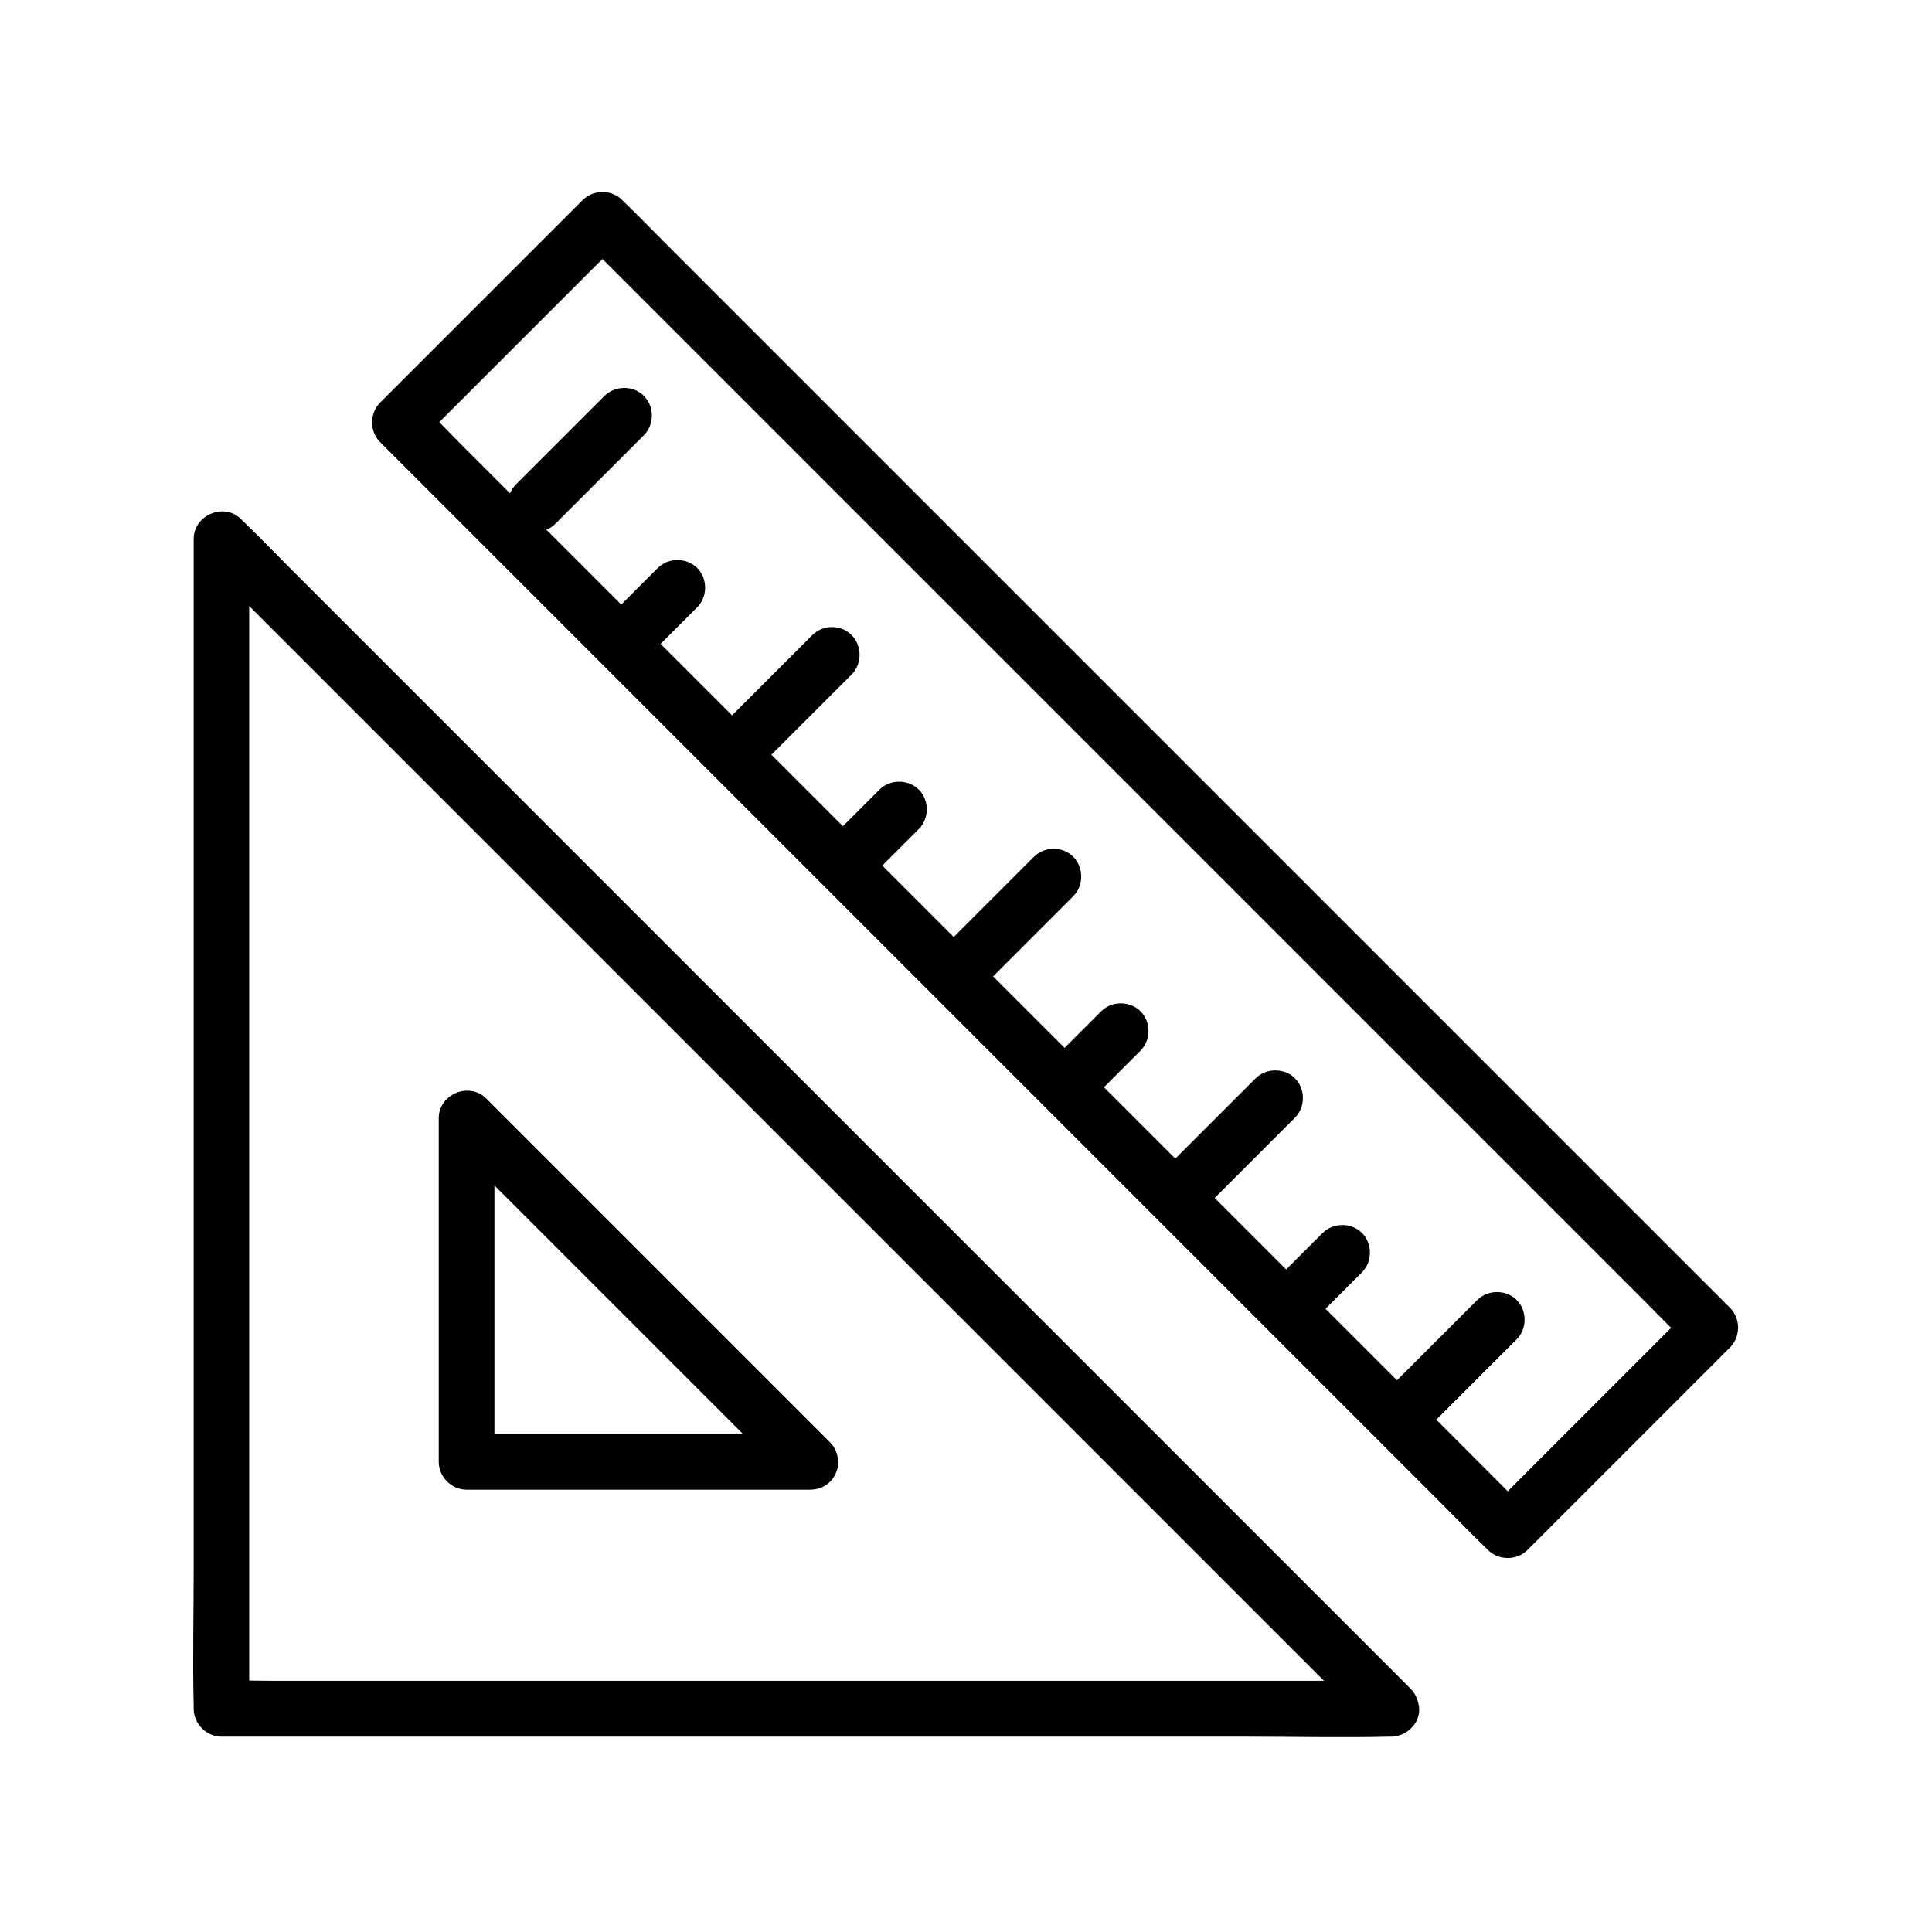 <?xml version="1.0" encoding="UTF-8"?>
<!-- The Best Svg Icon site in the world: iconSvg.co, Visit us! https://iconsvg.co -->
<svg fill="#000000" width="800px" height="800px" version="1.1" viewBox="144 144 512 512" xmlns="http://www.w3.org/2000/svg">
 <g>
  <path d="m592.07 490.68-53.727 53.727h10.43l-7.871-7.871c-7.133-7.137-14.219-14.27-21.352-21.406-10.527-10.527-21.059-21.059-31.539-31.539-12.891-12.891-25.781-25.781-38.672-38.672l-84.723-84.723c-13.285-13.285-26.566-26.566-39.852-39.852-11.168-11.168-22.336-22.336-33.555-33.555-8.02-8.02-16.09-16.09-24.109-24.109-3.836-3.836-7.527-7.773-11.465-11.465-0.148-0.148-0.344-0.344-0.492-0.492v10.43c15.695-15.695 31.391-31.391 47.086-47.086 2.215-2.215 4.43-4.43 6.641-6.641h-10.43c2.609 2.609 5.266 5.266 7.871 7.871 7.133 7.133 14.219 14.219 21.352 21.352 10.527 10.527 21.059 21.059 31.539 31.539l38.672 38.672c14.07 14.07 28.094 28.094 42.164 42.164 14.168 14.168 28.387 28.387 42.559 42.559 13.285 13.285 26.566 26.566 39.852 39.852 11.168 11.168 22.336 22.336 33.555 33.555 8.02 8.02 16.09 16.09 24.109 24.109 3.836 3.836 7.578 7.723 11.465 11.465 0.148 0.148 0.344 0.344 0.492 0.492 2.805 2.805 7.625 2.805 10.43 0 2.805-2.805 2.805-7.625 0-10.43l-29.223-29.223c-10.527-10.527-21.059-21.059-31.539-31.539-12.891-12.891-25.781-25.781-38.672-38.672l-84.723-84.723c-13.285-13.285-26.566-26.566-39.852-39.852-11.168-11.168-22.336-22.336-33.555-33.555-8.02-8.02-16.09-16.09-24.109-24.109-3.836-3.836-7.578-7.723-11.465-11.465-0.148-0.148-0.344-0.344-0.492-0.492-2.805-2.805-7.625-2.805-10.43 0l-53.727 53.727c-2.805 2.805-2.805 7.625 0 10.43 2.609 2.609 5.266 5.266 7.871 7.871 7.133 7.133 14.219 14.219 21.352 21.352 10.527 10.527 21.059 21.059 31.539 31.539l38.672 38.672c14.07 14.07 28.094 28.094 42.164 42.164 14.168 14.168 28.387 28.387 42.559 42.559l73.406 73.406c8.02 8.02 16.09 16.09 24.109 24.109 3.836 3.836 7.578 7.723 11.465 11.465 0.148 0.148 0.344 0.344 0.492 0.492 2.805 2.805 7.625 2.805 10.43 0 15.695-15.695 31.391-31.391 47.086-47.086 2.215-2.215 4.43-4.43 6.641-6.641 2.805-2.805 2.805-7.625 0-10.43-2.801-2.801-7.574-2.801-10.43 0.055z"/>
  <path d="m494.51 470.75-11.906 11.906c-2.805 2.805-2.805 7.625 0 10.43 2.805 2.805 7.625 2.805 10.43 0 3.984-3.984 7.922-7.922 11.906-11.906 2.805-2.805 2.805-7.625 0-10.43-2.805-2.805-7.574-2.805-10.43 0z"/>
  <path d="m435.82 412-11.906 11.906c-2.805 2.805-2.805 7.625 0 10.43 2.805 2.805 7.625 2.805 10.43 0l11.906-11.906c2.805-2.805 2.805-7.625 0-10.43-2.852-2.805-7.625-2.805-10.43 0z"/>
  <path d="m377.07 353.26c-3.984 3.984-7.922 7.922-11.906 11.906-2.805 2.805-2.805 7.625 0 10.43 2.805 2.805 7.625 2.805 10.43 0l11.906-11.906c2.805-2.805 2.805-7.625 0-10.43-2.852-2.805-7.625-2.805-10.43 0z"/>
  <path d="m318.33 294.51-11.906 11.906c-2.805 2.805-2.805 7.625 0 10.43 2.805 2.805 7.625 2.805 10.43 0 3.984-3.984 7.922-7.922 11.906-11.906 2.805-2.805 2.805-7.625 0-10.43-2.856-2.801-7.629-2.801-10.43 0z"/>
  <path d="m535.5 488.51-23.52 23.52c-2.805 2.805-2.805 7.625 0 10.43 2.805 2.805 7.625 2.805 10.43 0l23.52-23.52c2.805-2.805 2.805-7.625 0-10.43-2.805-2.801-7.578-2.801-10.43 0z"/>
  <path d="m476.75 429.77-23.52 23.52c-2.805 2.805-2.805 7.625 0 10.43 2.805 2.805 7.625 2.805 10.43 0l23.52-23.52c2.805-2.805 2.805-7.625 0-10.43-2.805-2.805-7.574-2.805-10.43 0z"/>
  <path d="m418 371.07c-7.824 7.824-15.645 15.645-23.52 23.52-2.805 2.805-2.805 7.625 0 10.43 2.805 2.805 7.625 2.805 10.43 0 7.824-7.824 15.645-15.645 23.52-23.52 2.805-2.805 2.805-7.625 0-10.43-2.801-2.856-7.574-2.856-10.43 0z"/>
  <path d="m359.26 312.32-23.52 23.52c-2.805 2.805-2.805 7.625 0 10.43 2.805 2.805 7.625 2.805 10.43 0 7.824-7.824 15.645-15.645 23.52-23.52 2.805-2.805 2.805-7.625 0-10.43-2.805-2.856-7.578-2.856-10.43 0z"/>
  <path d="m512.67 589.42h-30.945-74.242-89.25-77.539-25.387c-4.035 0-8.07-0.195-12.102 0h-0.543c2.461 2.461 4.922 4.922 7.379 7.379v-30.945-74.242-89.25-77.539-25.387c0-4.035 0.195-8.07 0-12.102v-0.543c-4.184 1.723-8.414 3.492-12.594 5.215 2.754 2.754 5.512 5.512 8.266 8.266 7.527 7.527 15.008 15.008 22.535 22.535 11.121 11.121 22.238 22.238 33.359 33.359 13.578 13.578 27.109 27.109 40.688 40.688 14.859 14.859 29.719 29.719 44.574 44.574 15.008 15.008 30.012 30.012 44.969 44.969 13.973 13.973 27.996 27.996 41.969 41.969 11.809 11.809 23.664 23.664 35.473 35.473l25.586 25.586c3.984 3.984 7.969 8.07 12.004 12.004 0.195 0.148 0.344 0.344 0.543 0.543 2.805 2.805 7.625 2.805 10.43 0 2.805-2.805 2.805-7.625 0-10.43-2.754-2.754-5.512-5.512-8.266-8.266l-22.535-22.535c-11.121-11.121-22.238-22.238-33.359-33.359-13.578-13.578-27.109-27.109-40.688-40.688-14.859-14.859-29.719-29.719-44.574-44.574l-122.41-122.41c-8.512-8.512-17.074-17.074-25.586-25.586-3.984-3.984-7.922-8.117-12.004-12.004-0.195-0.148-0.344-0.344-0.543-0.543-4.481-4.477-12.551-1.133-12.551 5.266v30.945 74.242 89.25 77.539c0 12.496-0.297 24.992 0 37.492v0.543c0 3.984 3.394 7.379 7.379 7.379h30.945 74.242 89.25 77.539c12.496 0 24.992 0.297 37.492 0h0.543c3.836 0 7.578-3.394 7.379-7.379-0.242-4.039-3.293-7.434-7.426-7.434z"/>
  <path d="m358.72 524.03h-30.801-49.051-11.219c2.461 2.461 4.922 4.922 7.379 7.379v-30.801-49.051-11.219c-4.184 1.723-8.414 3.492-12.594 5.215l91.117 91.117c2.805 2.805 7.625 2.805 10.43 0 2.805-2.805 2.805-7.625 0-10.43l-91.117-91.117c-4.527-4.527-12.594-1.18-12.594 5.215v30.801 49.051 11.219c0 3.984 3.394 7.379 7.379 7.379h30.801 49.051 11.219c3.836 0 7.578-3.394 7.379-7.379-0.195-4.031-3.246-7.379-7.379-7.379z"/>
  <path d="m304.21 248.91-23.52 23.52c-2.805 2.805-2.805 7.625 0 10.43 2.805 2.805 7.625 2.805 10.43 0 7.824-7.824 15.645-15.645 23.52-23.52 2.805-2.805 2.805-7.625 0-10.43-2.805-2.805-7.578-2.805-10.43 0z"/>
 </g>
</svg>